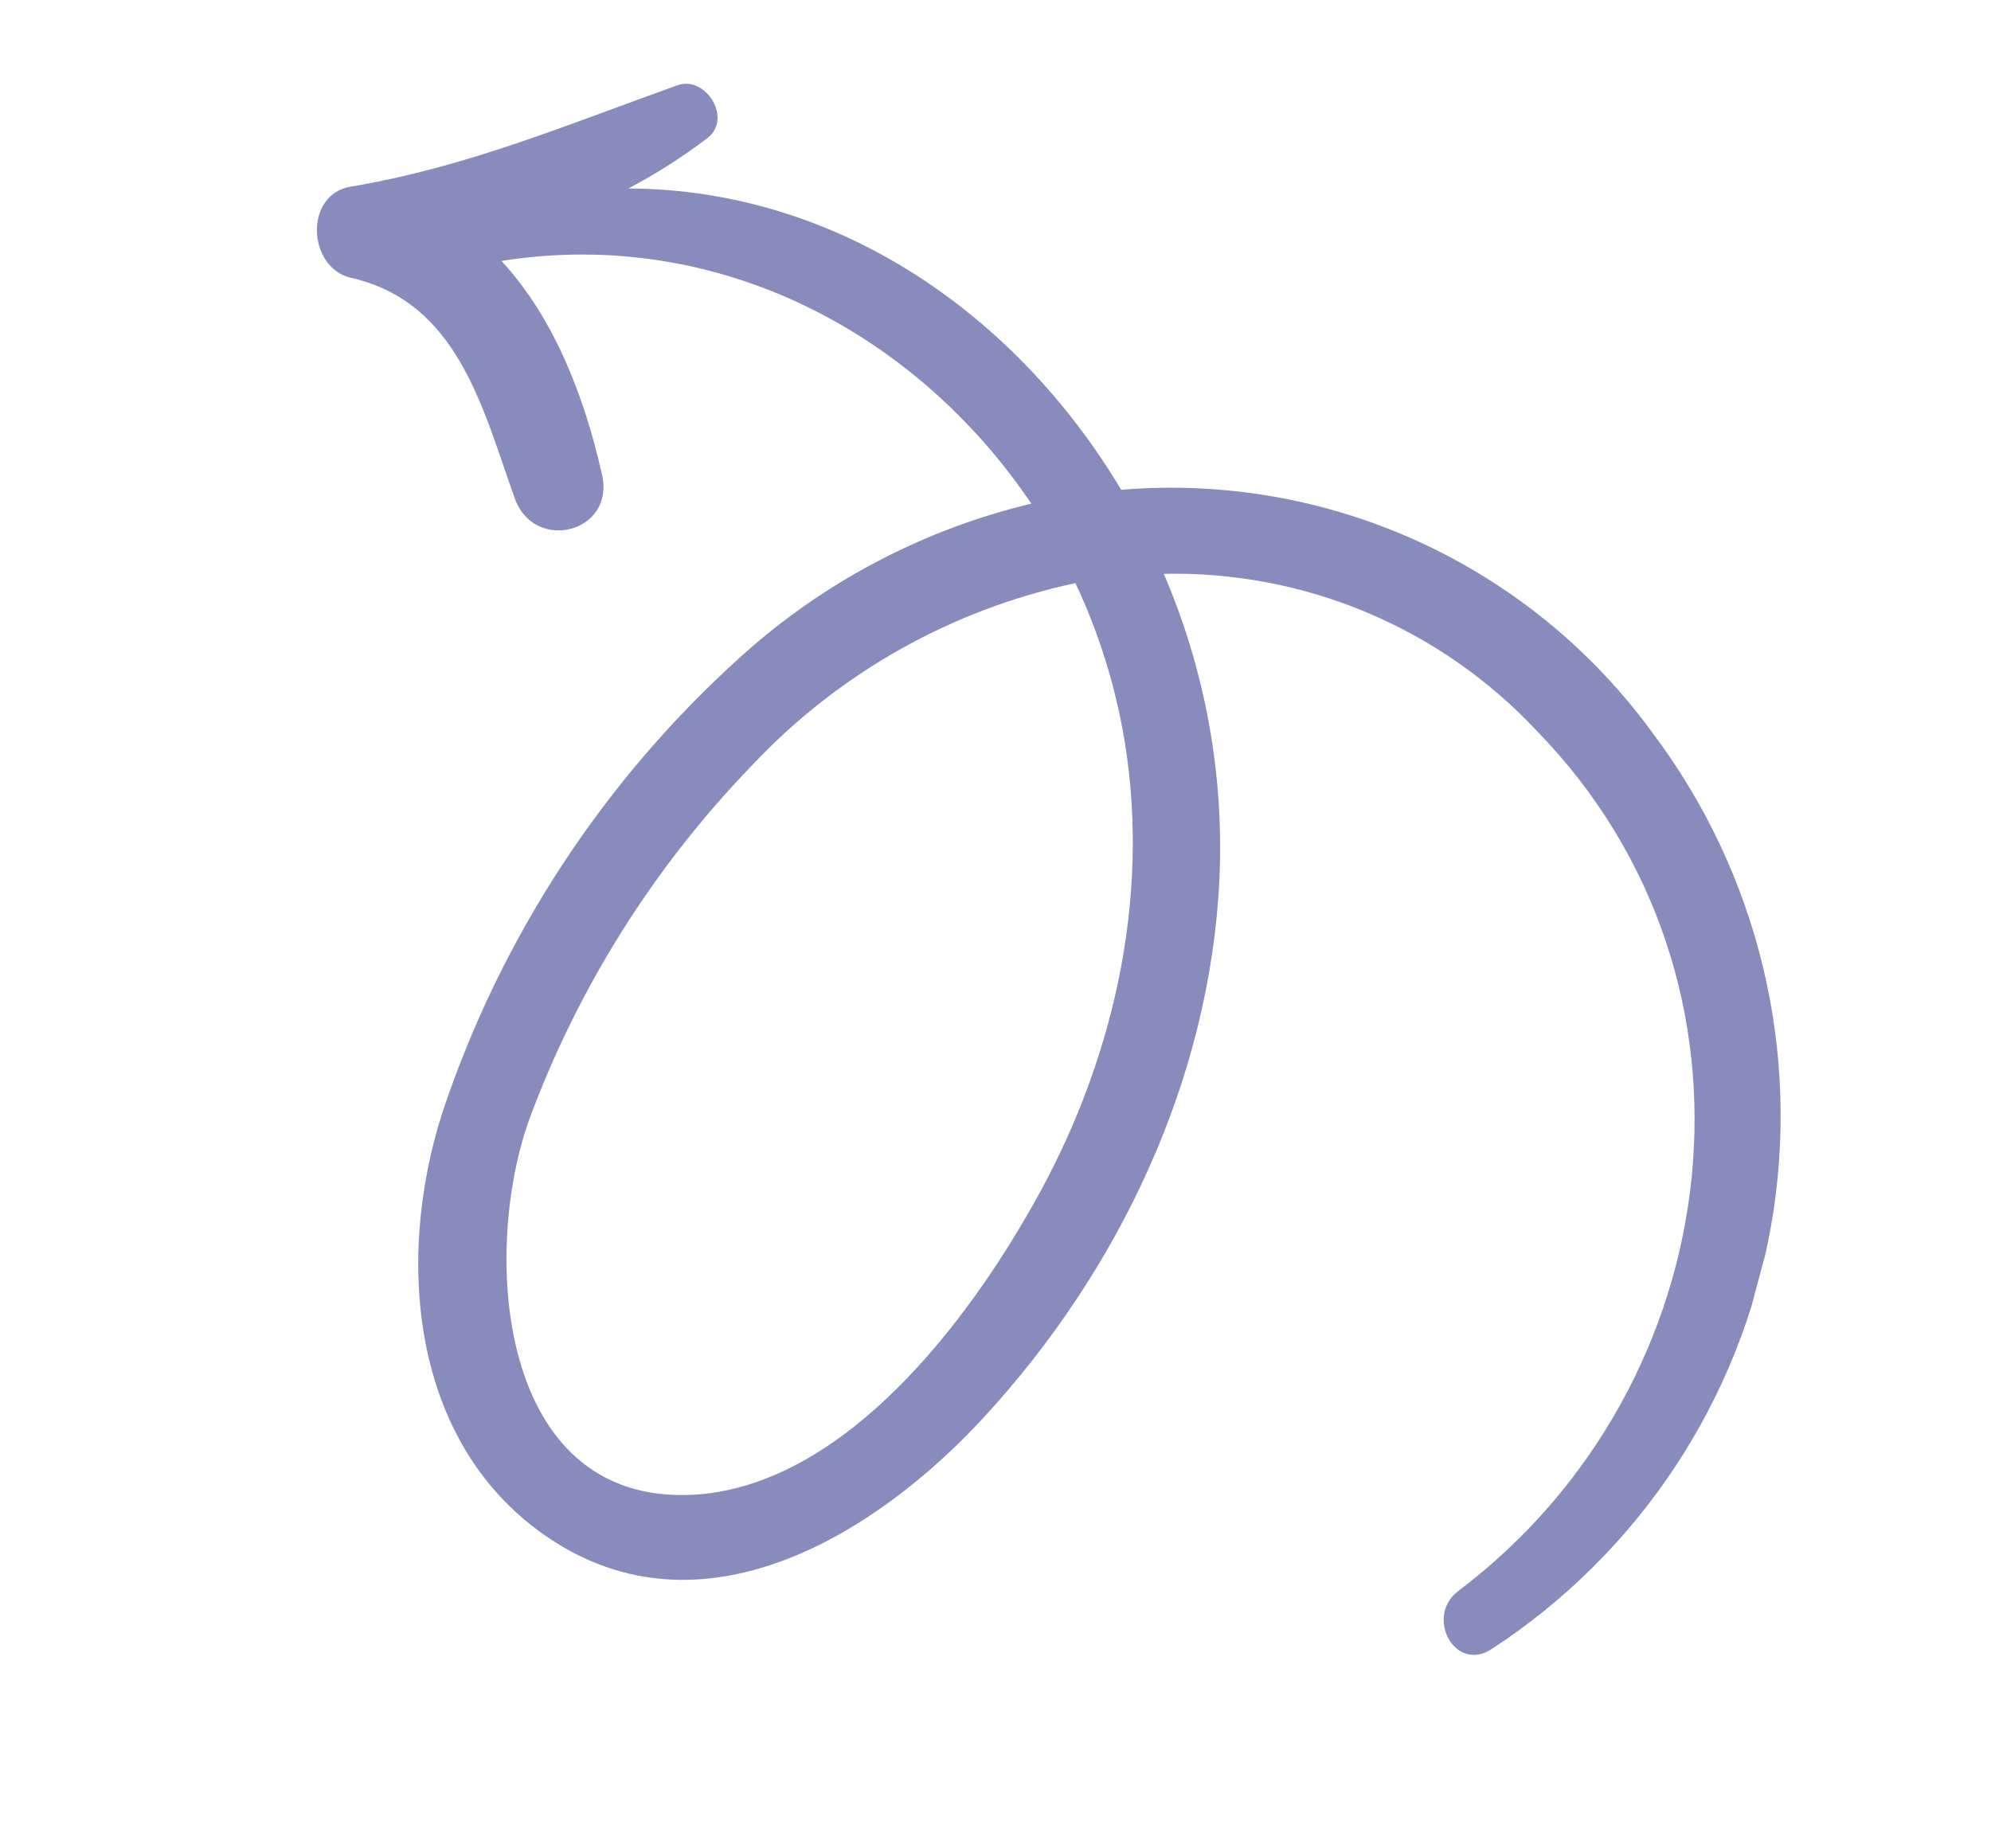 <svg width="70" height="65" viewBox="0 0 70 65" fill="none" xmlns="http://www.w3.org/2000/svg">
<g clip-path="url(#clip0)">
<path d="M34.561 49.874C39.323 44.72 42.543 37.975 42.873 30.908C43.04 27.23 42.371 23.562 40.917 20.18C43.367 20.126 45.801 20.59 48.06 21.54C50.319 22.491 52.352 23.907 54.026 25.697C62.6 34.485 60.906 48.673 51.27 55.951C50.089 56.843 51.142 58.839 52.443 57.993C55.014 56.317 57.212 54.131 58.902 51.571C60.592 49.01 61.738 46.129 62.268 43.107C62.798 40.085 62.701 36.987 61.983 34.004C61.266 31.021 59.942 28.217 58.096 25.767C55.979 22.858 53.149 20.544 49.878 19.047C46.607 17.551 43.005 16.924 39.42 17.225C35.714 11.027 29.426 6.661 22.093 6.628C23.073 6.111 24.009 5.514 24.89 4.842C25.749 4.16 24.814 2.648 23.821 2.998C19.955 4.377 16.406 5.883 12.335 6.562C10.681 6.831 10.809 9.419 12.339 9.769C16.123 10.632 16.967 14.378 18.105 17.545C18.803 19.447 21.623 18.724 21.168 16.706C20.56 13.97 19.484 11.182 17.631 9.176C25.259 7.972 32.228 11.729 36.259 17.712C32.485 18.614 28.996 20.444 26.108 23.035C21.254 27.389 17.617 32.932 15.555 39.118C13.861 44.382 14.453 51.074 19.58 54.271C24.919 57.597 30.86 53.882 34.561 49.874ZM18.595 39.401C20.313 34.744 22.981 30.495 26.43 26.925C29.48 23.675 33.451 21.436 37.81 20.507C38.644 22.279 39.227 24.159 39.544 26.091C40.459 31.692 39.102 37.475 36.318 42.369C34.014 46.461 29.83 52.024 24.705 52.541C17.552 53.208 16.884 44.232 18.595 39.401Z" fill="#878CBD"/>
</g>
<defs>
<clipPath id="clip0">
<rect width="51.16" height="58.579" fill="white" transform="translate(69.824 15.161) rotate(105)"/>
</clipPath>
</defs>
</svg>
